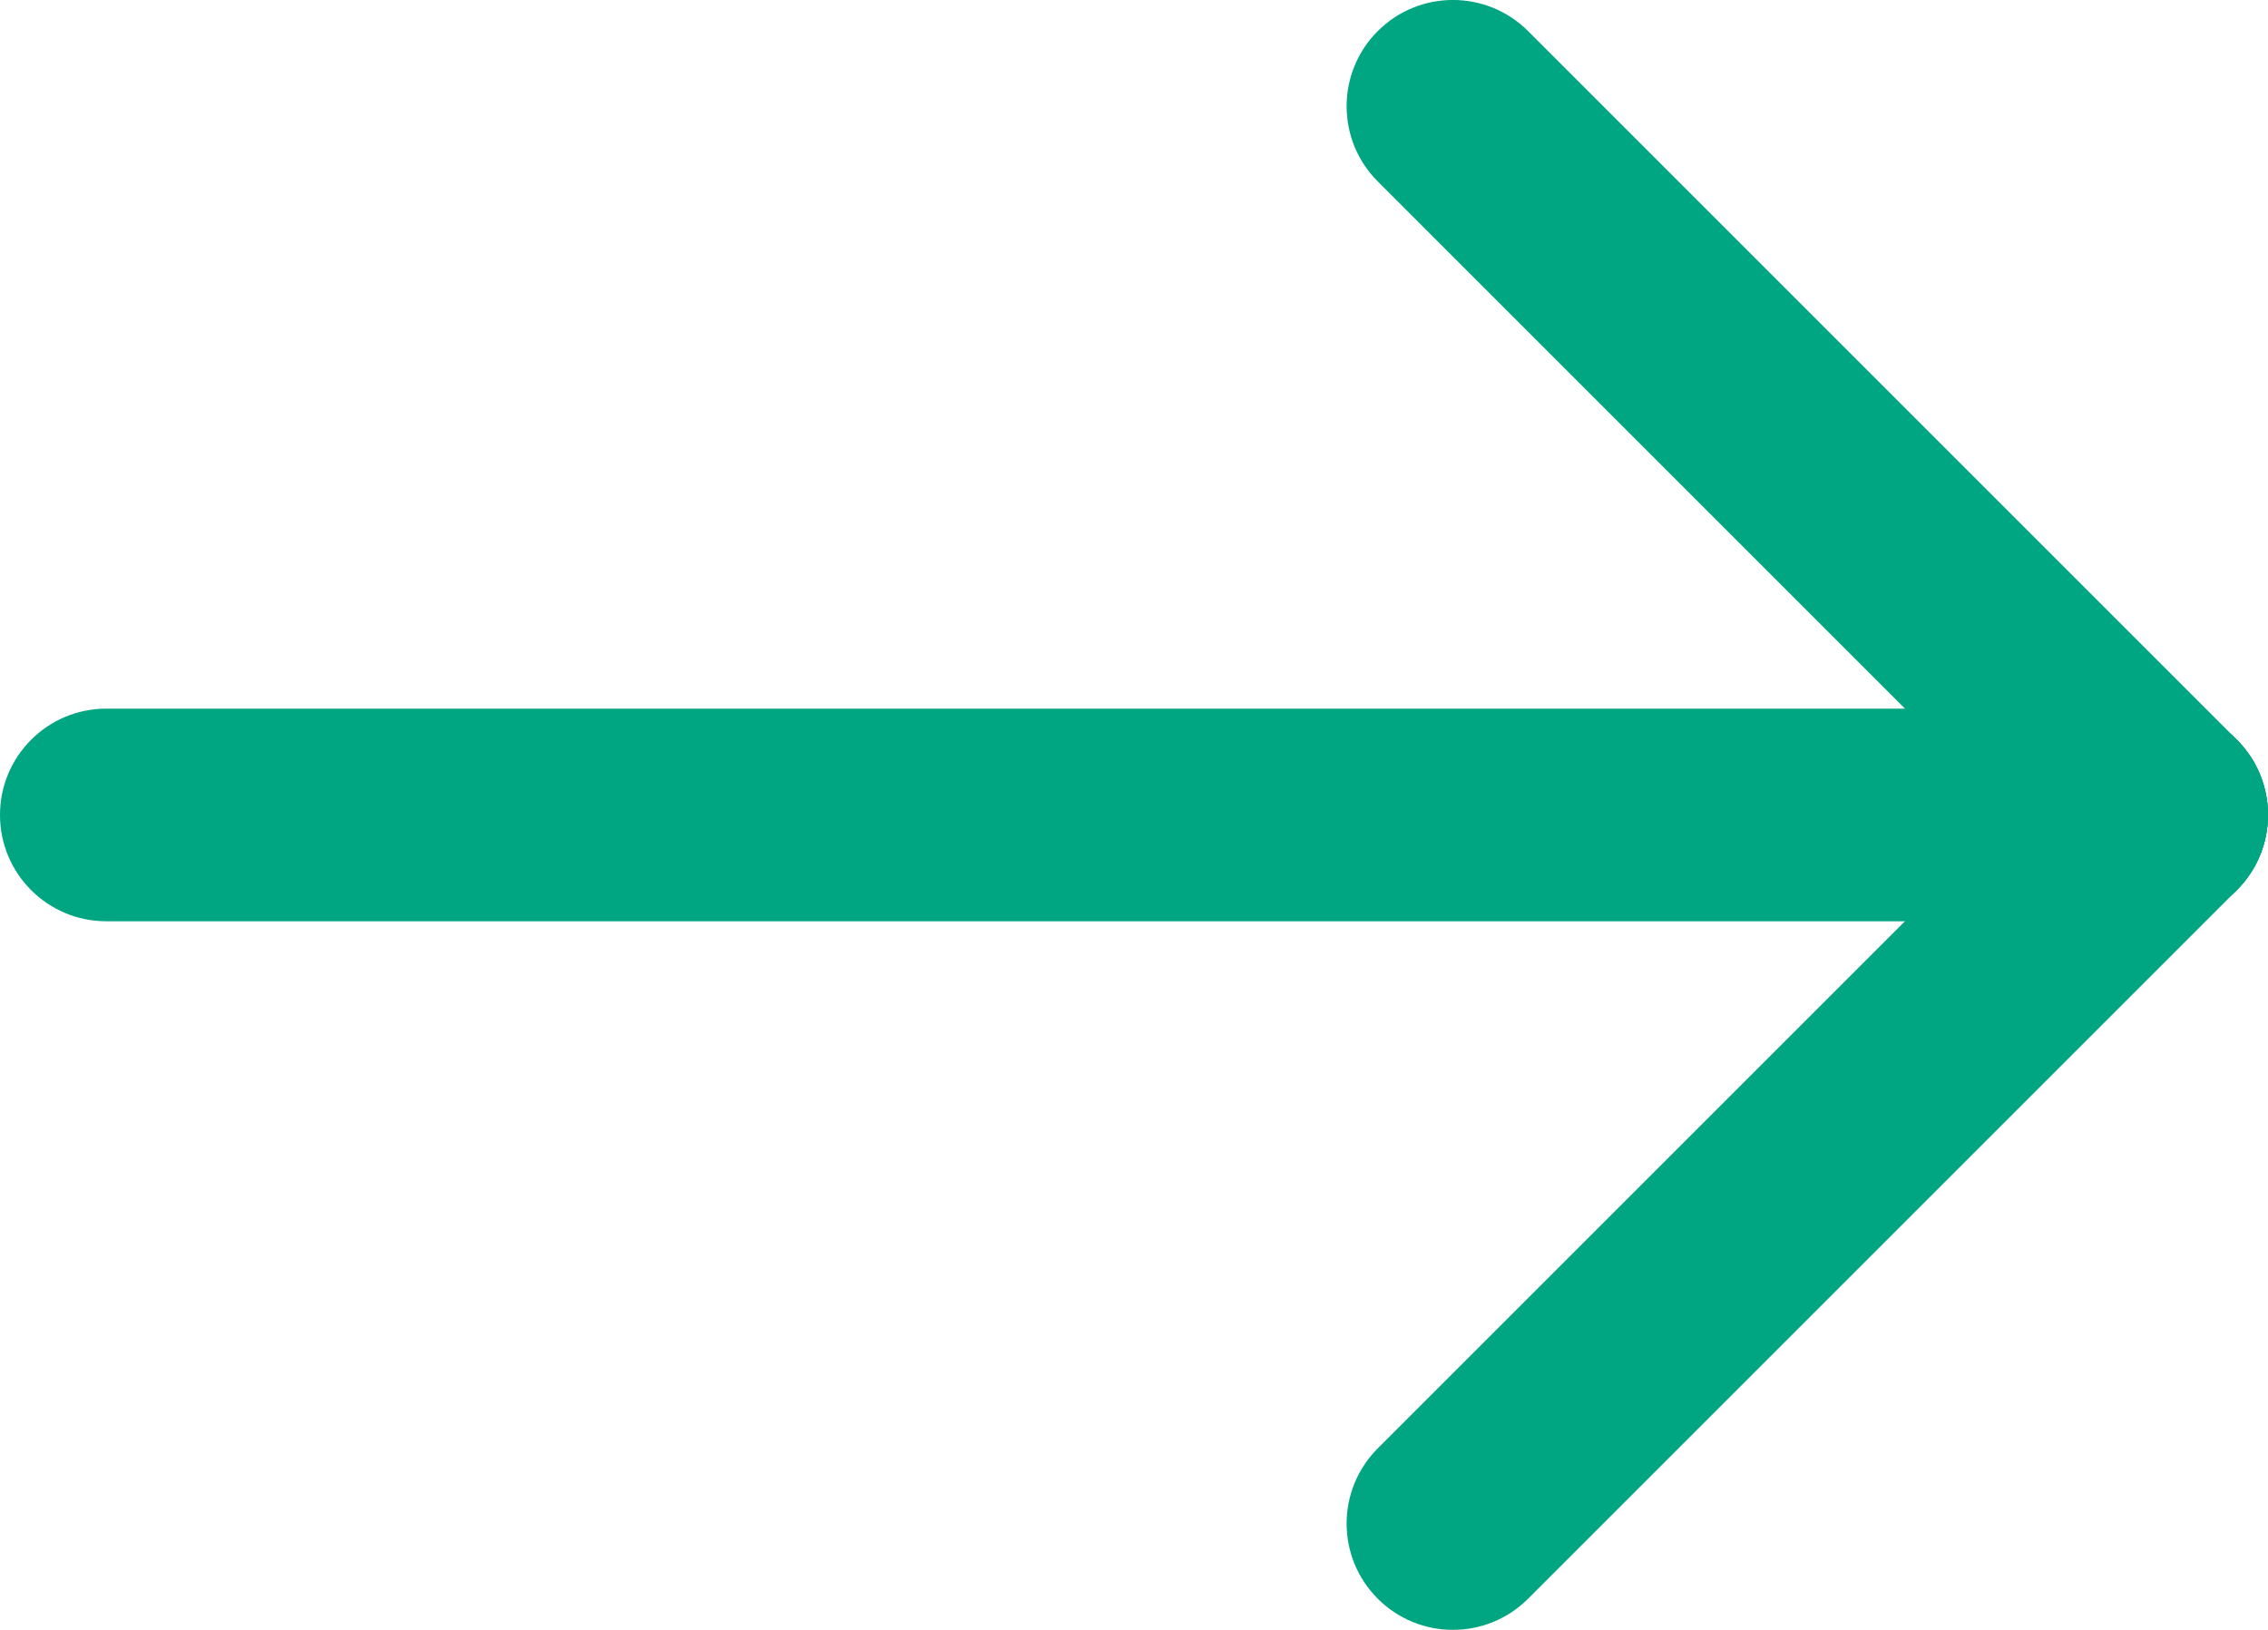 <?xml version="1.0" encoding="UTF-8"?><svg id="Layer_2" xmlns="http://www.w3.org/2000/svg" viewBox="0 0 444.71 319.63"><defs><style>.cls-1{fill:#00a582;}</style></defs><g id="Layer_1-2"><g id="Group_9"><g id="Line_1"><path class="cls-1" d="m423.86,180.67H20.85c-11.52,0-20.85-9.33-20.85-20.85s9.33-20.85,20.85-20.85h403.02c11.51,0,20.85,9.33,20.85,20.85s-9.34,20.85-20.85,20.85Z"/></g><g id="Line_2"><path class="cls-1" d="m423.86,180.67c-5.33,0-10.67-2.04-14.74-6.11L270.15,35.58c-8.14-8.14-8.14-21.34,0-29.48,8.14-8.14,21.33-8.14,29.48,0l138.97,138.97c8.14,8.14,8.14,21.34,0,29.48-4.07,4.07-9.41,6.11-14.74,6.11Z"/></g><g id="Line_3"><path class="cls-1" d="m284.89,319.63c-5.33,0-10.67-2.04-14.74-6.11-8.14-8.14-8.14-21.33,0-29.48l138.97-138.97c8.14-8.14,21.33-8.14,29.48,0s8.14,21.34,0,29.48l-138.97,138.97c-4.07,4.07-9.41,6.11-14.74,6.11Z"/></g></g></g></svg>